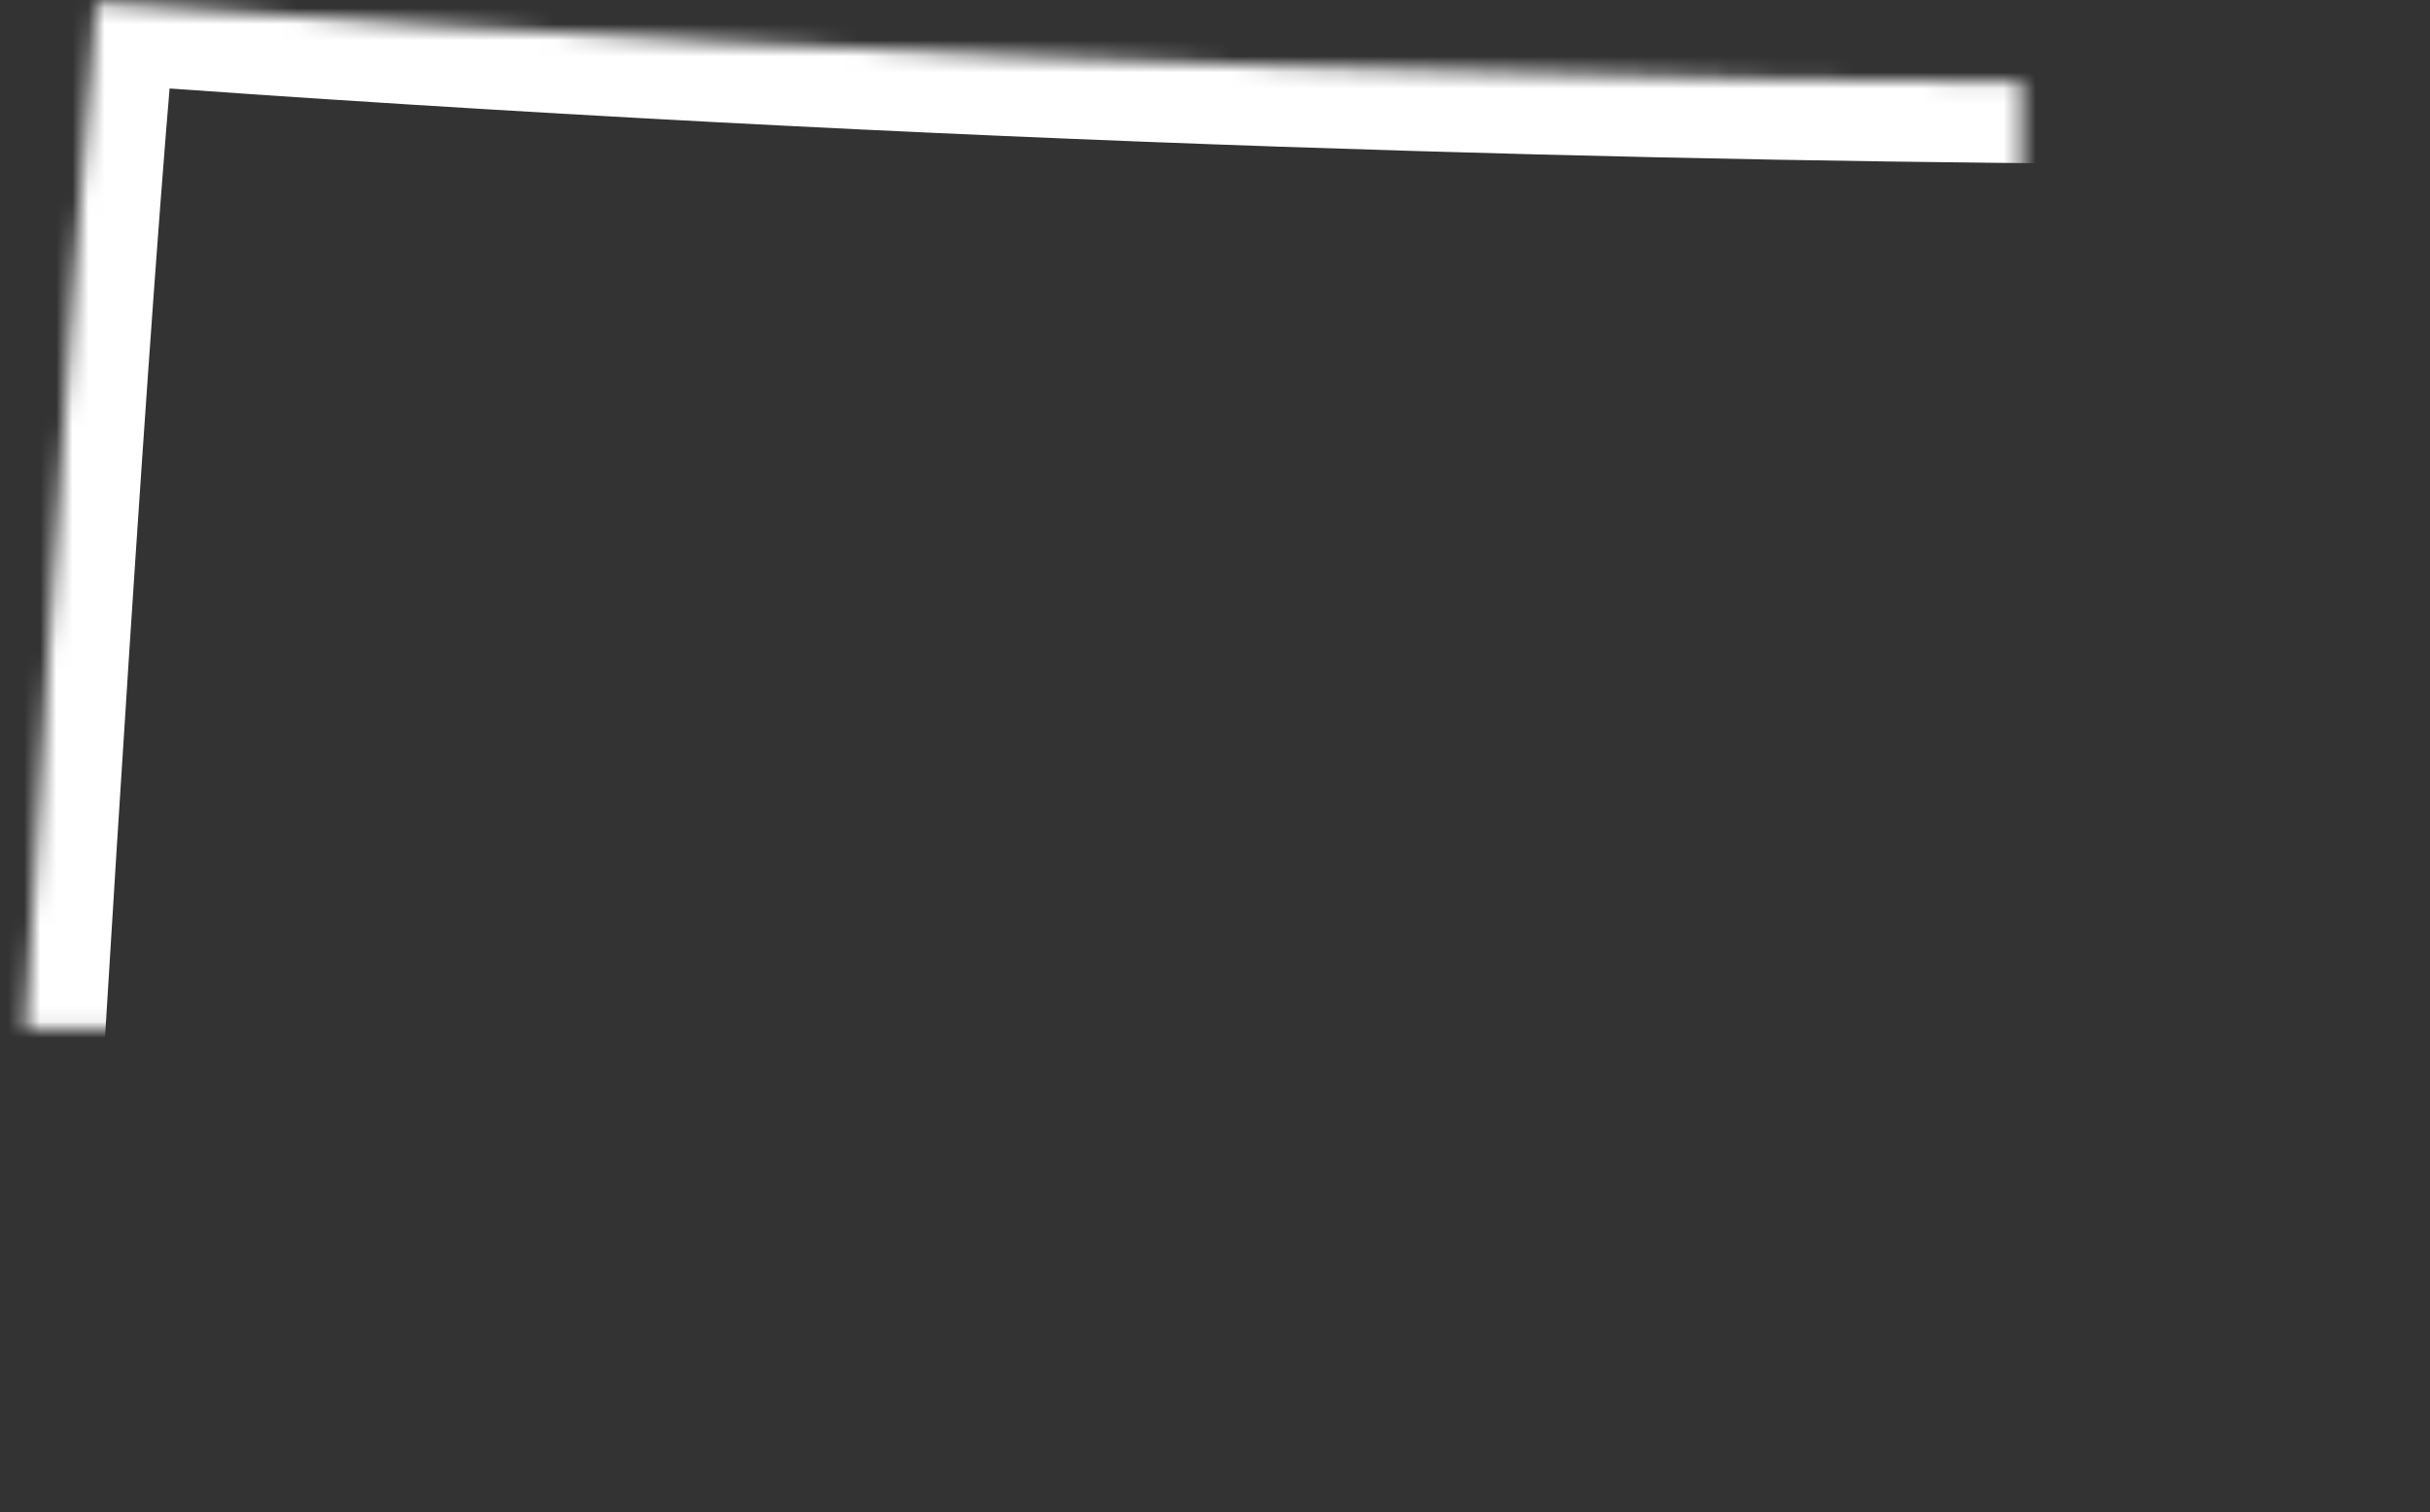 <?xml version="1.0" encoding="UTF-8"?>
<svg width="151px" height="94px" viewBox="0 0 151 94" version="1.1" xmlns="http://www.w3.org/2000/svg" xmlns:xlink="http://www.w3.org/1999/xlink">
    <rect x="0" y="0" width="151" height="94" fill="#333333" stroke="none"/>
    <!-- Generator: Sketch 42 (36781) - http://www.bohemiancoding.com/sketch -->
    <title>ND</title>
    <desc>Created with Sketch.</desc>
    <defs>
        <path d="M175.682,121.834 C175.87,120.027 175.596,118.143 175.596,116.689 C175.596,114.213 174.768,109.674 173.52,107.612 C172.279,105.549 171.036,97.709 171.036,96.058 C171.036,94.407 170.621,92.759 170.206,90.284 C169.792,87.809 169.792,87.394 169.792,83.68 C169.792,79.967 170.206,78.73 169.792,73.778 C169.377,68.828 168.547,68.828 167.719,66.765 C166.888,64.705 165.229,61.815 164.403,60.164 C163.571,58.512 164.403,53.562 163.571,51.5 C162.742,49.435 163.988,45.724 164.816,42.423 C165.647,39.122 163.571,39.122 162.742,37.06 C162.419,36.253 161.905,35.198 161.4,34.208 C130.587,34.104 84.477,33.095 30.988,29.159 C29.346,46.625 26.715,89.493 25.149,116.452 C41.263,117.561 130.558,123.48 175.682,121.834 L175.682,121.834 Z" id="path-1"></path>
        <mask id="mask-2" maskContentUnits="userSpaceOnUse" maskUnits="objectBoundingBox" x="0" y="0" width="150.599" height="92.962" fill="white">
            <use xlink:href="#path-1"></use>
        </mask>
    </defs>
    <g id="Page-1" stroke="none" stroke-width="1" fill="none" fill-rule="evenodd">
        <g id="ND" transform="translate(-25, -29)">
            <g id="Page-1">
                <g>
                    <g id="USA_illustration">
                        <rect id="bounds" fill-opacity="0" fill="#BA7272" x="0" y="0" width="200" height="150"></rect>
                        <use id="ND" stroke="#FFFFFF" mask="url(#mask-2)" stroke-width="10" xlink:href="#path-1"></use>
                    </g>
                </g>
            </g>
        </g>
    </g>
</svg>